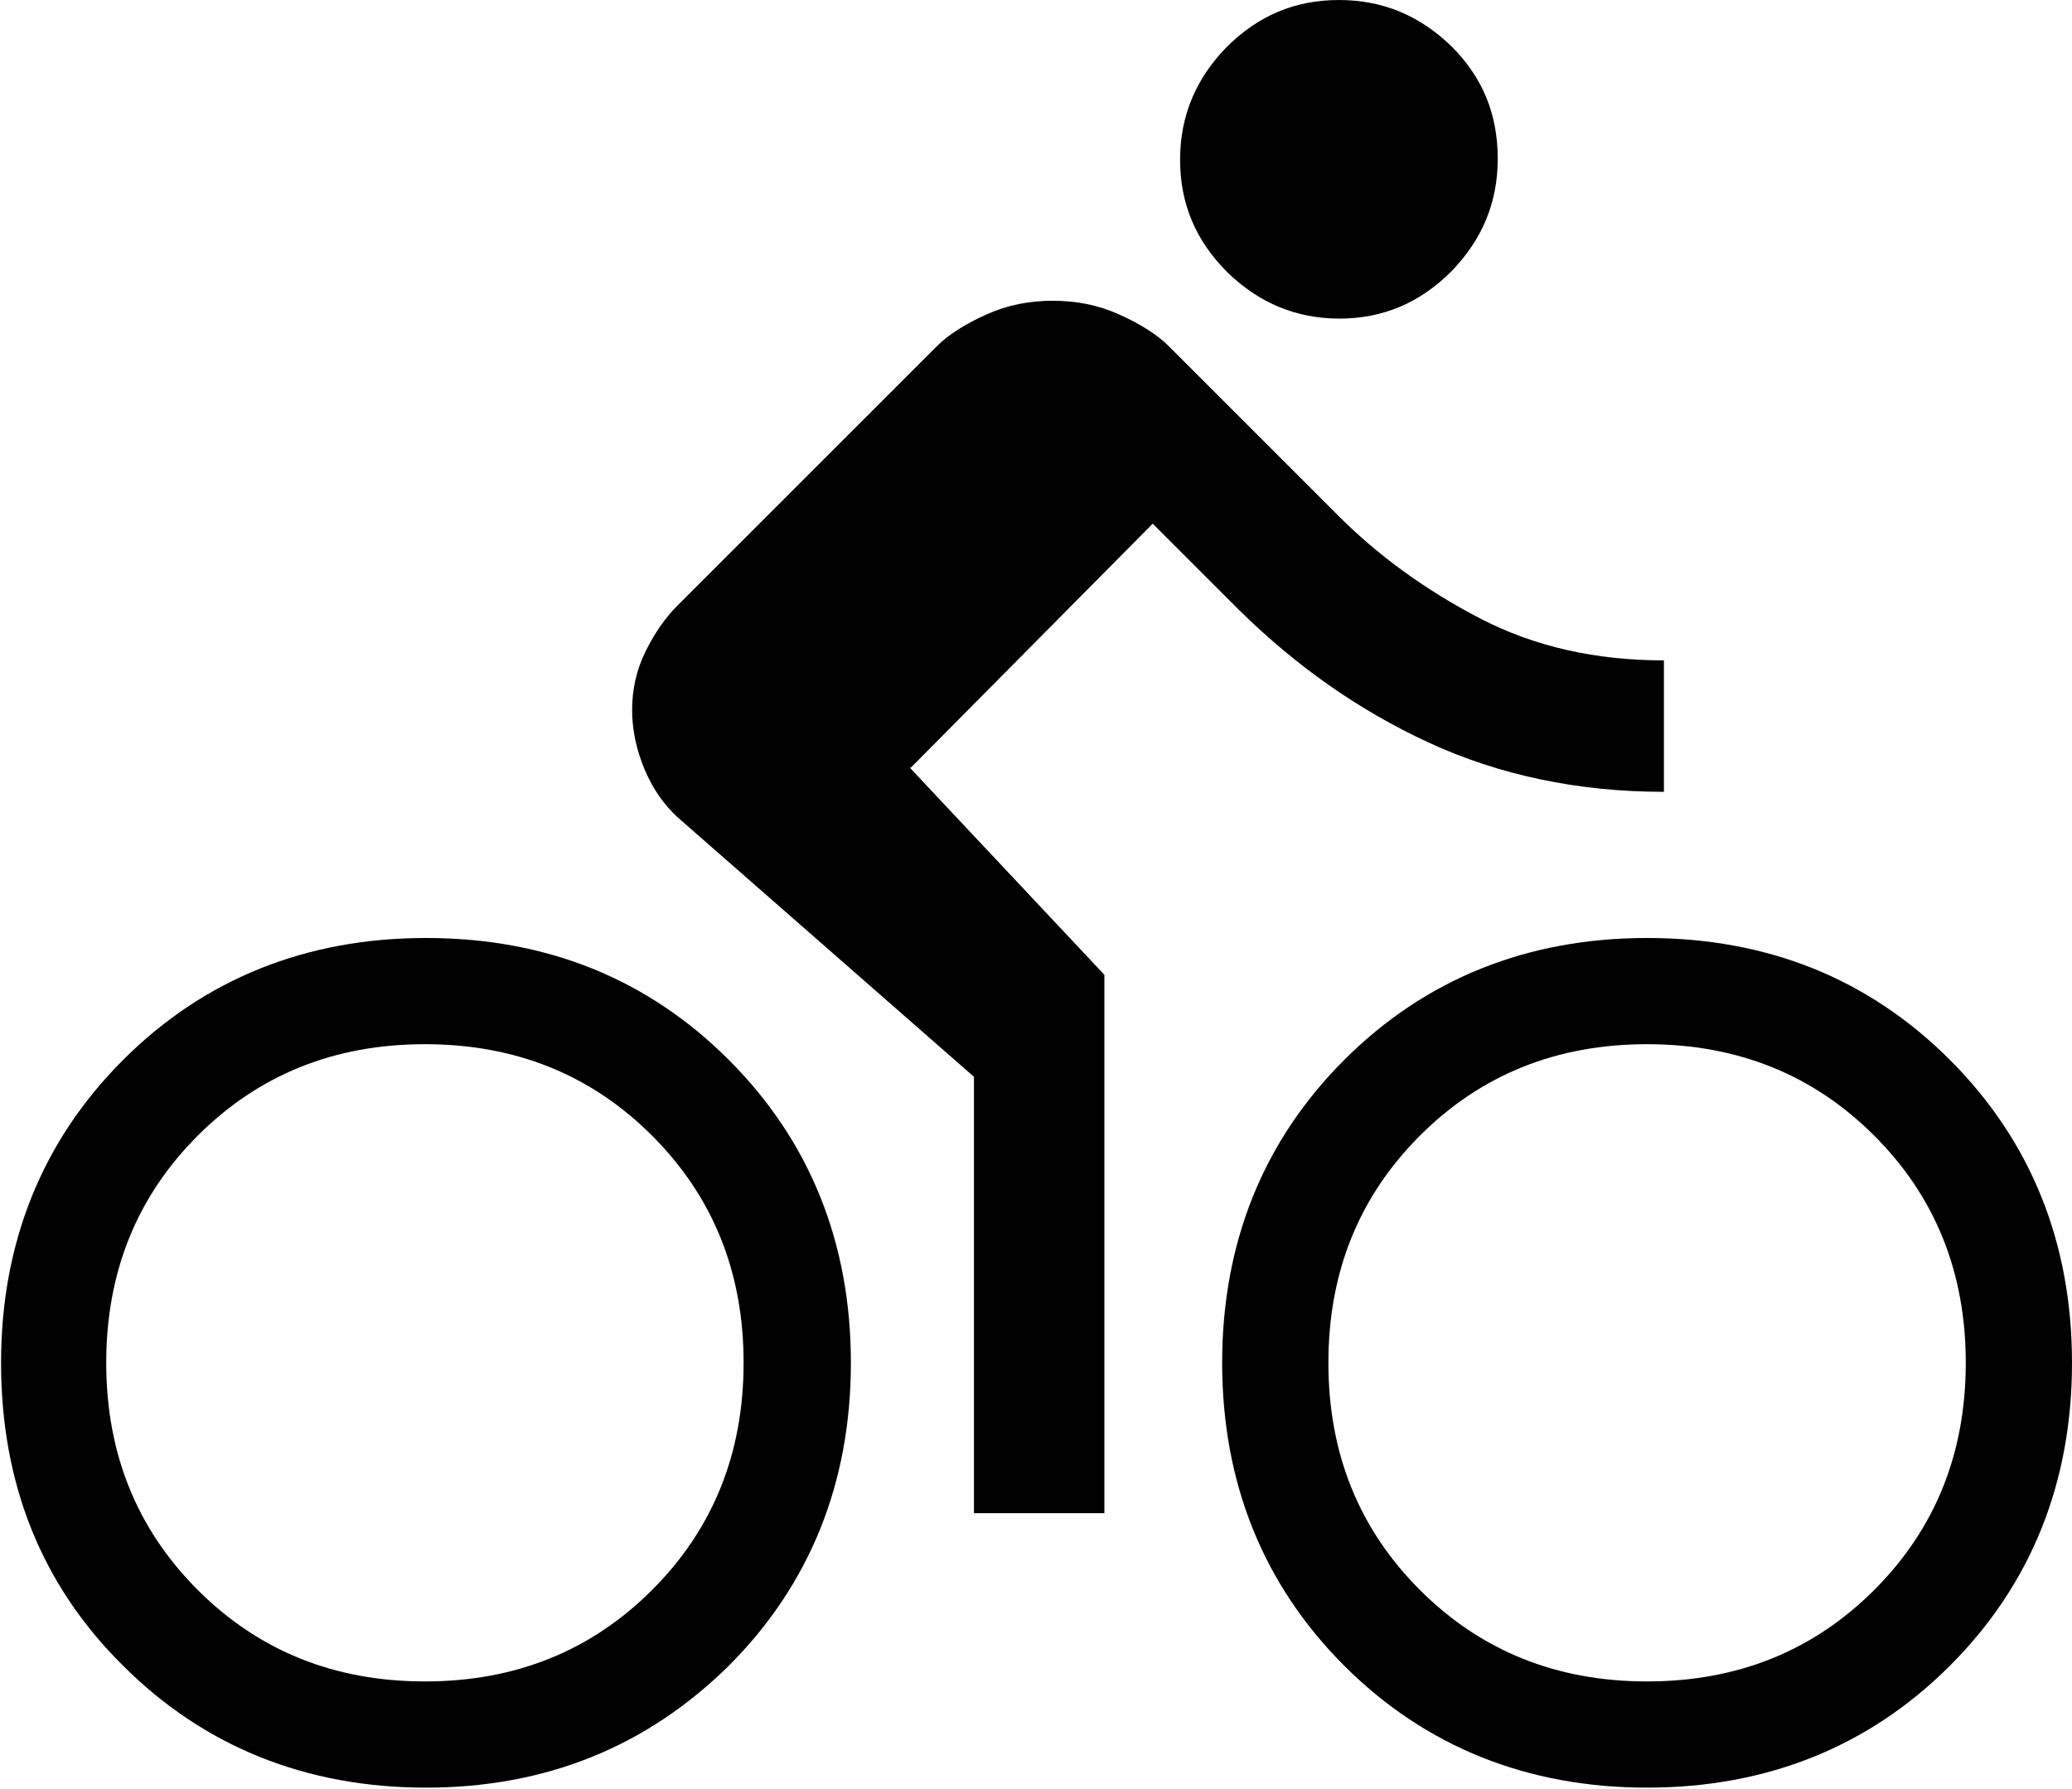 <?xml version="1.0" encoding="UTF-8"?>
<svg id="Layer_2" xmlns="http://www.w3.org/2000/svg" viewBox="0 0 19.7 17.01">
  <g id="Layer_1-2" data-name="Layer_1">
    <path d="M15.66,15.99c.86,0,1.58-.29,2.16-.87s.87-1.3.87-2.16-.29-1.58-.87-2.16c-.58-.58-1.3-.87-2.16-.87s-1.58.29-2.16.87c-.58.58-.87,1.3-.87,2.16s.29,1.58.87,2.16c.58.58,1.3.87,2.16.87M15.66,8.92c1.15,0,2.11.39,2.88,1.16.77.77,1.16,1.74,1.16,2.88s-.39,2.11-1.16,2.88c-.77.77-1.74,1.16-2.88,1.16s-2.11-.39-2.88-1.16c-.77-.77-1.16-1.74-1.16-2.88s.39-2.11,1.16-2.88c.77-.77,1.74-1.16,2.88-1.16M4.04,15.99c.86,0,1.58-.29,2.16-.87.58-.58.87-1.3.87-2.16s-.29-1.58-.87-2.16c-.58-.58-1.3-.87-2.16-.87s-1.58.29-2.16.87c-.58.58-.87,1.3-.87,2.16s.29,1.58.87,2.16c.58.58,1.3.87,2.16.87M4.05,8.92c1.15,0,2.11.39,2.88,1.16.77.77,1.16,1.74,1.16,2.88s-.39,2.11-1.16,2.88c-.78.77-1.74,1.16-2.88,1.16s-2.11-.39-2.88-1.16c-.78-.77-1.16-1.74-1.16-2.88s.39-2.11,1.16-2.88c.77-.77,1.74-1.16,2.88-1.16M8.65,7.3l1.85,1.97v5.12h-1.24v-4.15l-2.82-2.47c-.12-.11-.23-.26-.31-.45-.08-.19-.12-.38-.12-.57s.04-.38.13-.56c.09-.18.19-.32.3-.43l2.47-2.47c.11-.11.27-.21.47-.3.2-.09.41-.13.63-.13s.43.04.63.13c.2.09.36.19.47.3l1.62,1.62c.37.37.82.7,1.34.97.52.27,1.1.4,1.75.4v1.25c-.82,0-1.57-.16-2.24-.47-.67-.31-1.26-.73-1.79-1.25l-.83-.83-2.3,2.32ZM12.74,3.03c-.42,0-.77-.15-1.07-.44-.3-.3-.45-.65-.45-1.07s.15-.77.44-1.07c.3-.3.65-.45,1.07-.45s.77.15,1.07.44c.3.3.44.65.44,1.07s-.15.77-.44,1.07c-.3.3-.65.45-1.07.45"/>
  </g>
</svg>